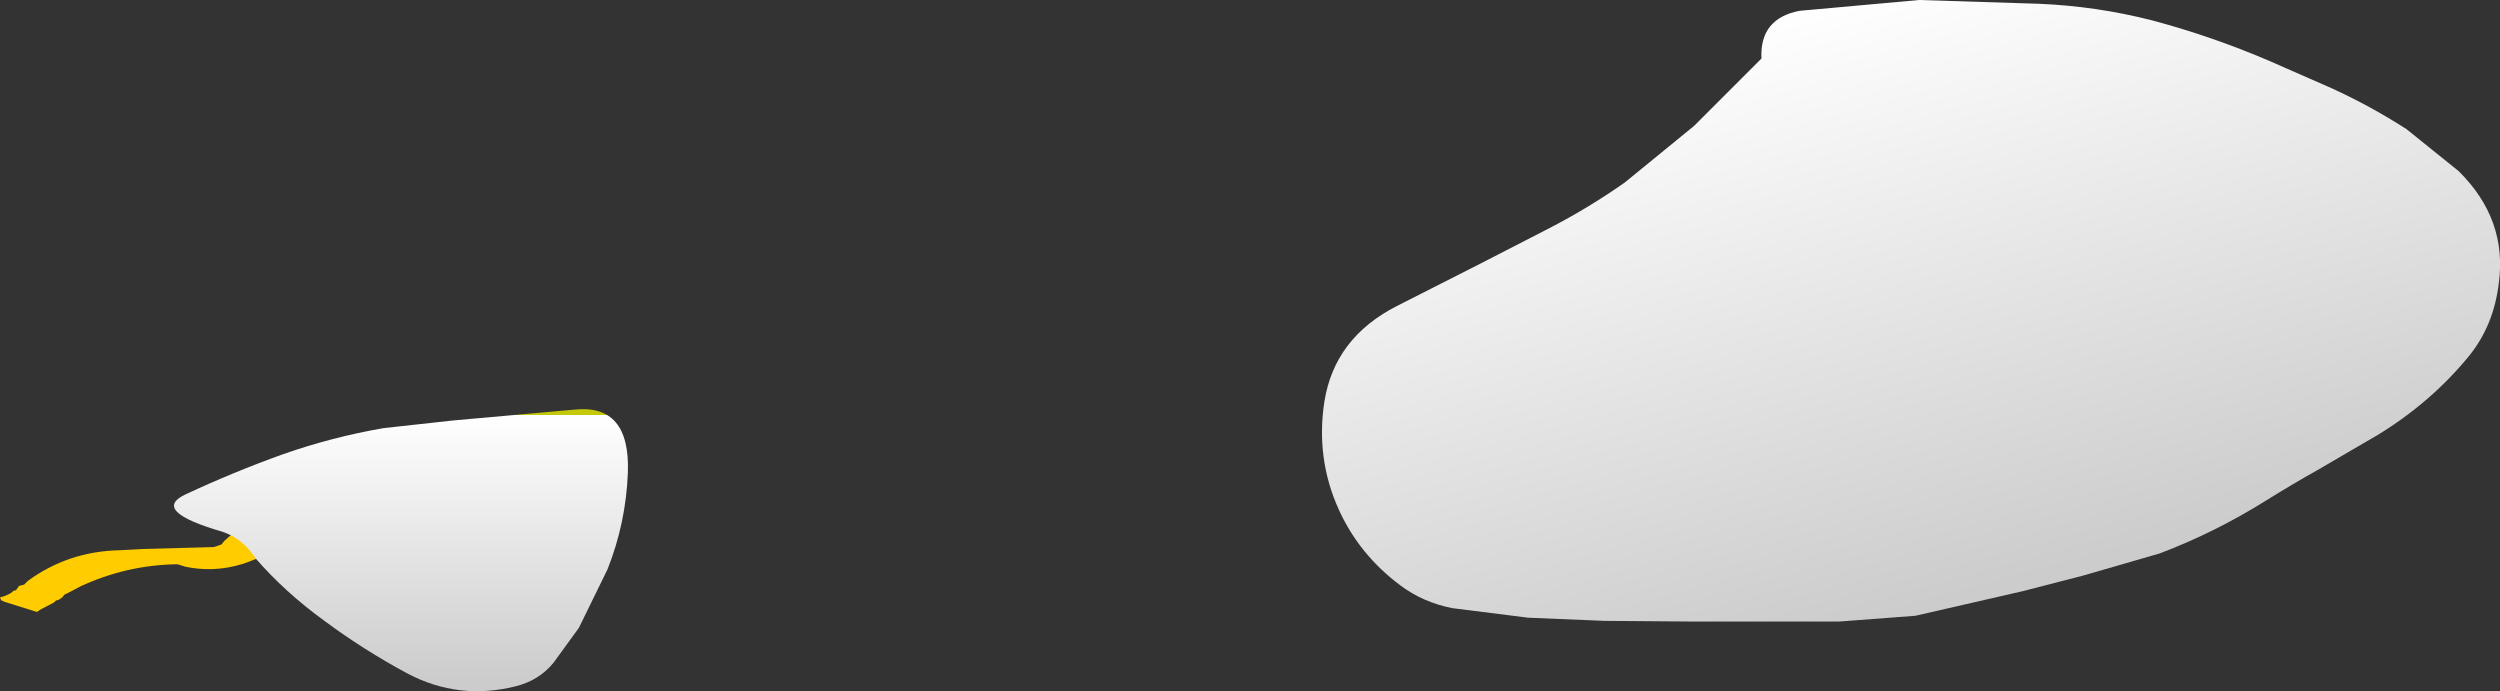 <?xml version="1.0" encoding="UTF-8" standalone="no"?>
<svg xmlns:xlink="http://www.w3.org/1999/xlink" height="54.35px" width="196.5px" xmlns="http://www.w3.org/2000/svg">
  <rect width="100%" height="100%" fill="#333333" stroke="none"/>
  <g transform="matrix(1.0, 0.0, 0.0, 1.0, 14.85, 7.1)">
    <path d="M4.7 33.8 L5.3 32.95 Q5.35 32.85 5.45 32.85 L8.15 33.65 8.3 33.75 8.35 34.0 Q7.9 34.2 7.7 34.75 L7.6 34.85 7.3 35.1 7.1 35.15 5.9 36.45 5.7 36.5 5.55 36.7 Q2.7 38.05 -0.25 37.45 L-0.9 37.25 Q-4.9 37.3 -8.55 39.0 L-9.3 39.4 -9.8 39.65 -9.95 39.85 -10.25 40.05 -10.45 40.1 -10.6 40.25 -11.65 40.8 -11.95 41.0 -14.5 40.2 -14.7 40.1 -14.75 40.1 -14.85 39.85 Q-14.35 39.75 -13.9 39.45 -13.8 39.3 -13.6 39.3 L-13.35 38.95 -13.15 38.9 -12.95 38.85 -12.65 38.55 Q-9.5 36.25 -5.5 36.15 L-3.6 36.05 1.95 35.9 2.55 35.7 2.8 35.4 4.05 34.3 4.2 34.05 4.5 33.9 4.7 33.8" fill="#ffcc00" fill-rule="evenodd" stroke="none"/>
    <path d="M123.6 -2.5 Q123.45 -5.65 126.6 -6.25 L136.0 -7.1 145.5 -6.8 Q150.0 -6.6 154.3 -5.5 159.0 -4.25 163.55 -2.3 L168.45 -0.15 Q171.5 1.25 174.3 3.05 L178.4 6.35 Q182.25 10.15 181.55 15.2 181.15 18.5 179.2 20.9 176.25 24.5 172.1 27.05 L167.3 29.85 Q165.25 31.0 163.25 32.25 159.25 34.75 154.9 36.4 L148.85 38.15 144.2 39.35 135.7 41.3 129.75 41.75 123.25 41.75 117.75 41.75 111.25 41.7 105.25 41.45 99.3 40.7 Q97.0 40.25 95.2 38.9 92.0 36.5 90.4 33.0 88.55 28.95 89.25 24.45 90.05 19.45 94.95 16.95 L101.55 13.6 106.9 10.85 Q110.0 9.25 112.85 7.25 L118.3 2.8 123.6 -2.5" fill="url(#gradient0)" fill-rule="evenodd" stroke="none"/>
    <path d="M2.65 34.7 Q-3.05 33.05 -0.25 31.75 3.5 30.0 7.4 28.6 11.25 27.25 15.3 26.55 L20.75 25.95 30.25 25.1 Q34.7 24.6 34.5 30.05 34.35 34.0 32.9 37.65 L30.65 42.25 28.65 45.0 Q27.5 46.4 25.65 46.85 21.2 47.95 17.2 45.85 13.75 44.0 10.65 41.7 7.55 39.45 5.25 36.8 4.25 35.25 2.65 34.7" fill="url(#gradient1)" fill-rule="evenodd" stroke="none"/>
  </g>
  <defs>
    <linearGradient gradientTransform="matrix(-0.008, -0.029, 0.055, -0.015, 134.35, 16.9)" gradientUnits="userSpaceOnUse" id="gradient0" spreadMethod="pad" x1="-819.2" x2="819.2">
      <stop offset="0.027" stop-color="#cccccc"/>
      <stop offset="1.0" stop-color="#ffffff"/>
      <stop offset="1.0" stop-color="#c5c709"/>
    </linearGradient>
    <linearGradient gradientTransform="matrix(0.0, -0.013, 0.022, 0.0, 16.65, 36.15)" gradientUnits="userSpaceOnUse" id="gradient1" spreadMethod="pad" x1="-819.2" x2="819.2">
      <stop offset="0.027" stop-color="#cccccc"/>
      <stop offset="1.0" stop-color="#ffffff"/>
      <stop offset="1.0" stop-color="#c5c709"/>
    </linearGradient>
  </defs>
</svg>
